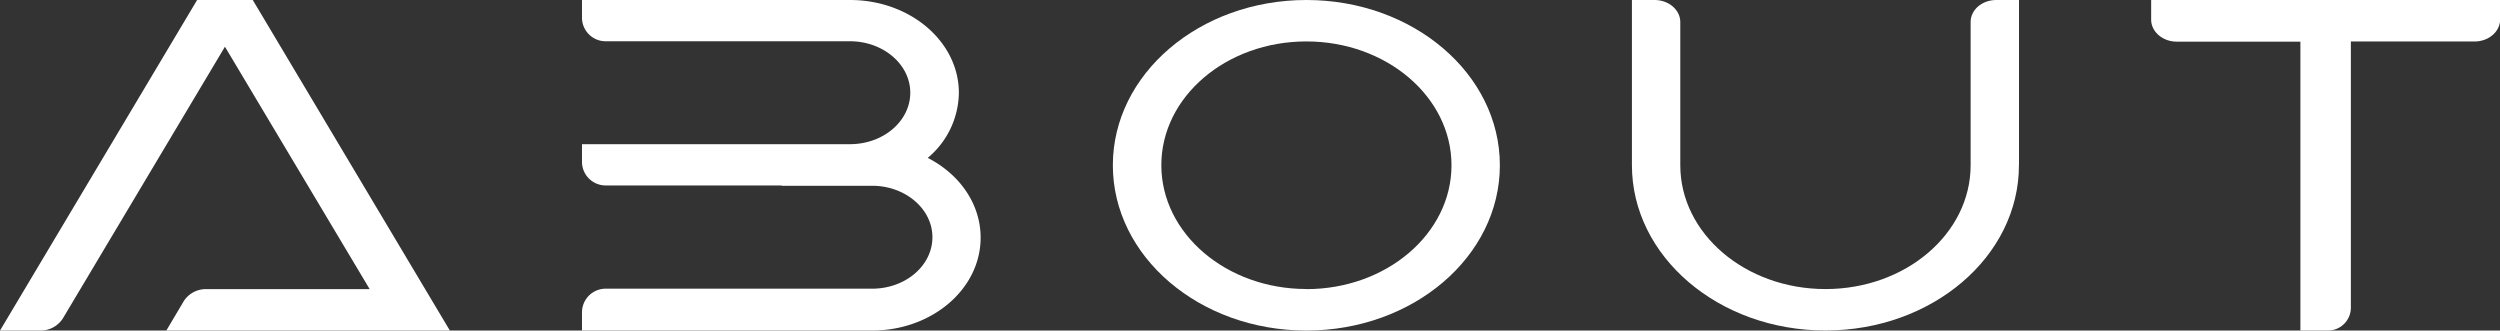 <svg xmlns="http://www.w3.org/2000/svg" viewBox="0 0 453.79 60"><rect x="0" y="0" width="453.79" height="60" fill="#333333" stroke="none"/><defs><style>.cls-1{isolation:isolate;}.cls-2{fill:#fff;mix-blend-mode:screen;}</style></defs><g class="cls-1"><g id="レイヤー_2" data-name="レイヤー 2"><g id="レイヤー_1-2" data-name="レイヤー 1"><path class="cls-2" d="M81.66,60h0l-4.47-7.49h0L45.88,0H35.78L0,60H7.24a4.81,4.81,0,0,0,4.15-2.17L40.83,8.48l26.27,44H37.51a4.78,4.78,0,0,0-4.14,2.16L30.19,60H81.66Z"/><path class="cls-2" d="M168.4,28.66a15.65,15.65,0,0,0,5.65-11.8C174.05,7.55,165.2,0,154.29,0H105.64v3.2a4.29,4.29,0,0,0,4.3,4.29h44.35v0c6,0,10.94,4.18,10.94,9.34s-4.9,9.34-10.94,9.34v0H105.64v3.2a4.29,4.29,0,0,0,4.3,4.29h31.94l0,.06h16.43v0c6,0,10.94,4.18,10.94,9.34s-4.9,9.34-10.94,9.34v0H109.94a4.3,4.3,0,0,0-4.3,4.3V60h51.13c.49,0,1,0,1.5,0C169.18,60,178,52.45,178,43.14,178,37,174.17,31.61,168.4,28.66Z"/><path class="cls-2" d="M237.13,0C217.73,0,202,13.44,202,30s15.72,30,35.12,30,35.13-13.42,35.13-30S256.53,0,237.13,0Zm0,52.46c-14.54,0-26.33-10.07-26.33-22.48S222.59,7.52,237.13,7.52,263.47,17.59,263.47,30,251.68,52.48,237.13,52.48Z"/><path class="cls-2" d="M426.7,0H390.47V3.56c0,2.19,2.08,4,4.65,4h22.44V60h5a4.16,4.16,0,0,0,4.16-4.16V7.53h22.44c2.57,0,4.65-1.78,4.65-4V0Z"/><path class="cls-2" d="M366.48,29.57V0h-4.13c-2.57,0-4.65,1.77-4.65,4v6.15h0V30h0c0,12.41-11.79,22.47-26.34,22.47S305,42.4,305,30h0V4c0-2.19-2.08-4-4.65-4h-4.13V29.57c0,.14,0,.28,0,.42,0,16.55,15.72,30,35.12,30s35.13-13.42,35.13-30C366.49,29.85,366.48,29.71,366.48,29.57Z"/></g></g></g></svg>